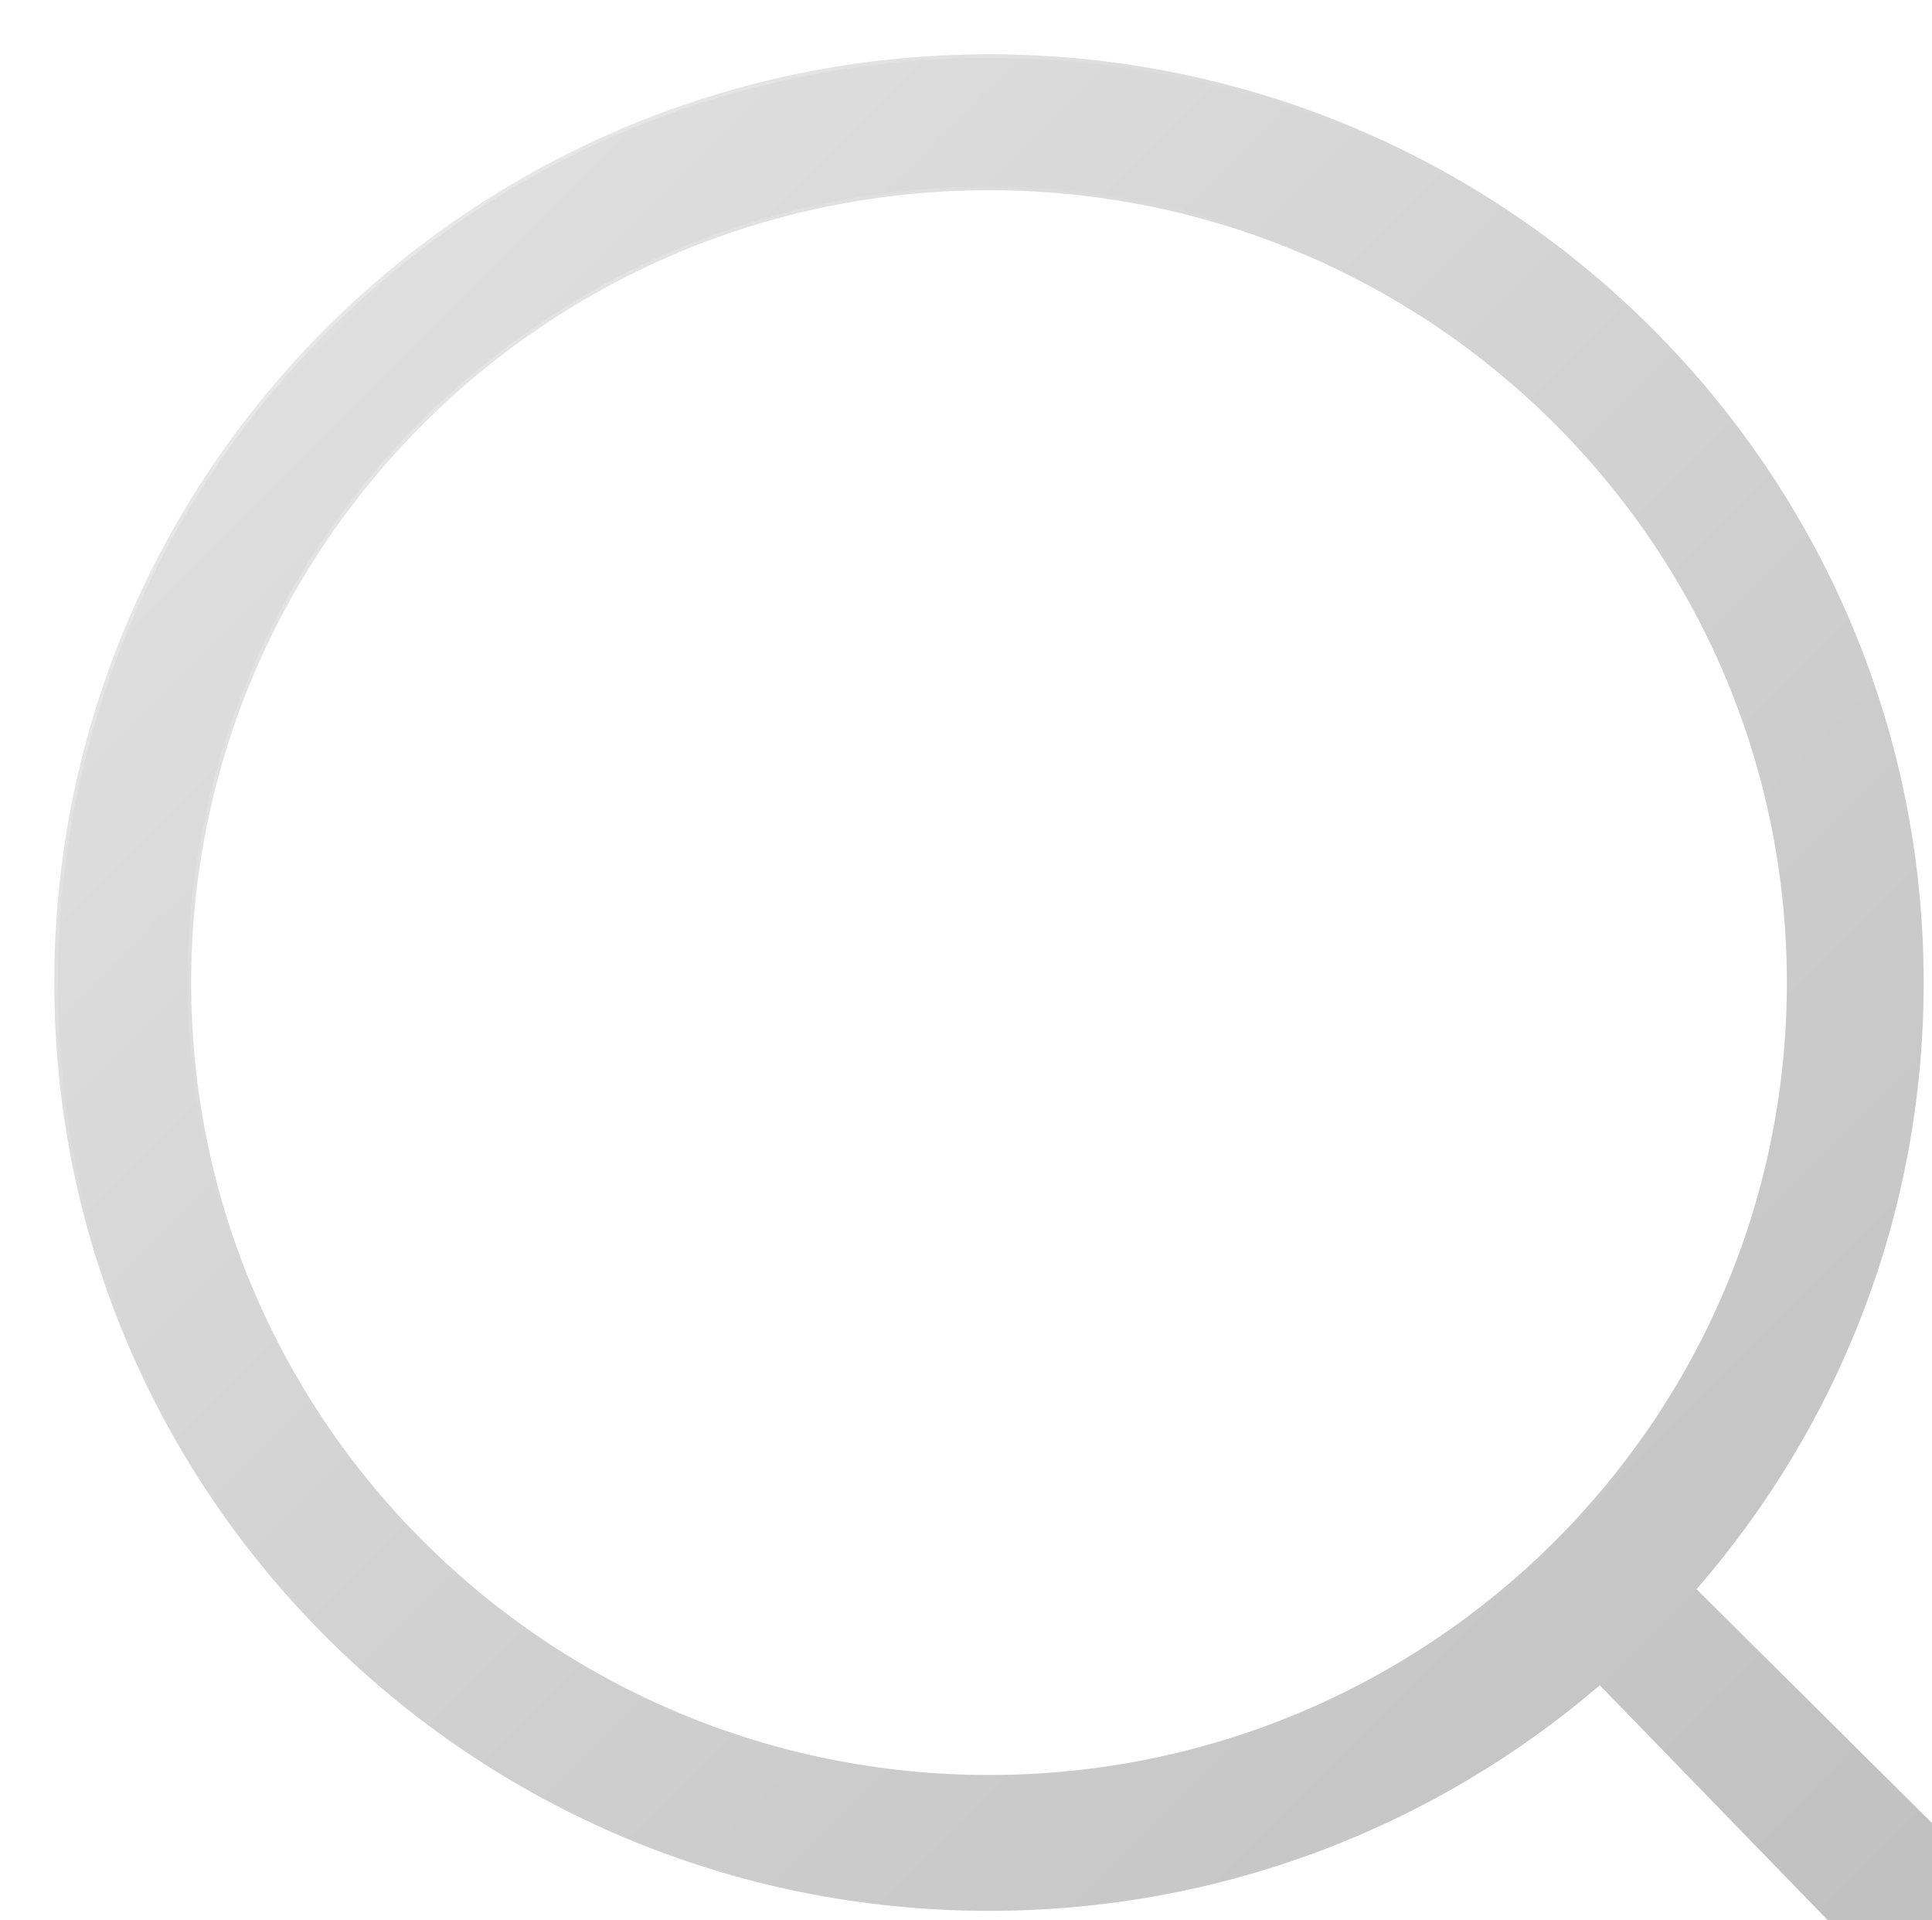 <svg width="160" height="159" viewBox="0 0 160 159" fill="none" xmlns="http://www.w3.org/2000/svg">
<g opacity="0.3" filter="url(#filter0_dd_2005_107308)">
<path fill-rule="evenodd" clip-rule="evenodd" d="M81.904 15.748C45.411 15.748 15.828 45.123 15.828 81.359C15.828 117.595 45.411 146.97 81.904 146.97C118.398 146.97 147.982 117.595 147.982 81.359C147.982 45.123 118.398 15.748 81.904 15.748ZM4.5 81.359C4.5 38.911 39.155 4.5 81.904 4.5C124.654 4.5 159.309 38.911 159.309 81.359C159.309 100.558 152.219 118.114 140.497 131.585L182.841 173.63C185.053 175.826 185.053 180.657 182.841 182.853C180.629 185.049 176.743 185.049 174.531 182.853L132.487 139.538C118.921 151.177 101.241 158.217 81.904 158.217C39.155 158.217 4.5 123.807 4.5 81.359Z" fill="#E7EBF0"/>
<path fill-rule="evenodd" clip-rule="evenodd" d="M81.904 15.748C45.411 15.748 15.828 45.123 15.828 81.359C15.828 117.595 45.411 146.97 81.904 146.97C118.398 146.97 147.982 117.595 147.982 81.359C147.982 45.123 118.398 15.748 81.904 15.748ZM4.5 81.359C4.5 38.911 39.155 4.5 81.904 4.5C124.654 4.5 159.309 38.911 159.309 81.359C159.309 100.558 152.219 118.114 140.497 131.585L182.841 173.63C185.053 175.826 185.053 180.657 182.841 182.853C180.629 185.049 176.743 185.049 174.531 182.853L132.487 139.538C118.921 151.177 101.241 158.217 81.904 158.217C39.155 158.217 4.5 123.807 4.5 81.359Z" fill="url(#paint0_linear_2005_107308)" style="mix-blend-mode:soft-light"/>
<path d="M81.904 4.65C124.572 4.65 159.159 38.995 159.159 81.358C159.159 100.52 152.083 118.042 140.384 131.486C140.332 131.546 140.336 131.636 140.392 131.691L182.735 173.736C183.804 174.798 184.35 176.511 184.35 178.241C184.35 179.972 183.804 181.685 182.735 182.746C180.582 184.884 176.79 184.884 174.637 182.746L132.595 139.434C132.553 139.391 132.493 139.378 132.439 139.396L132.39 139.424C118.85 151.041 101.203 158.067 81.904 158.067C39.237 158.067 4.65 123.722 4.65 81.358C4.651 38.995 39.237 4.651 81.904 4.65ZM81.904 15.598C45.329 15.598 15.678 45.039 15.678 81.358C15.678 117.678 45.329 147.12 81.904 147.12C118.479 147.12 148.132 117.678 148.132 81.358C148.132 45.039 118.479 15.598 81.904 15.598Z" stroke="url(#paint1_linear_2005_107308)" stroke-opacity="0.4" stroke-width="0.3" stroke-linecap="round" stroke-linejoin="round" style="mix-blend-mode:soft-light"/>
</g>
<defs>
<filter id="filter0_dd_2005_107308" x="0" y="0" width="190.5" height="190.5" filterUnits="userSpaceOnUse" color-interpolation-filters="sRGB">
<feFlood flood-opacity="0" result="BackgroundImageFix"/>
<feColorMatrix in="SourceAlpha" type="matrix" values="0 0 0 0 0 0 0 0 0 0 0 0 0 0 0 0 0 0 127 0" result="hardAlpha"/>
<feOffset dx="1.5" dy="1.5"/>
<feGaussianBlur stdDeviation="2.25"/>
<feColorMatrix type="matrix" values="0 0 0 0 0.215 0 0 0 0 0.3 0 0 0 0 0.429 0 0 0 0.5 0"/>
<feBlend mode="normal" in2="BackgroundImageFix" result="effect1_dropShadow_2005_107308"/>
<feColorMatrix in="SourceAlpha" type="matrix" values="0 0 0 0 0 0 0 0 0 0 0 0 0 0 0 0 0 0 127 0" result="hardAlpha"/>
<feOffset dx="-1.5" dy="-1.5"/>
<feGaussianBlur stdDeviation="1.5"/>
<feColorMatrix type="matrix" values="0 0 0 0 0.425 0 0 0 0 0.447 0 0 0 0 0.473 0 0 0 1 0"/>
<feBlend mode="normal" in2="effect1_dropShadow_2005_107308" result="effect2_dropShadow_2005_107308"/>
<feBlend mode="normal" in="SourceGraphic" in2="effect2_dropShadow_2005_107308" result="shape"/>
</filter>
<linearGradient id="paint0_linear_2005_107308" x1="217.8" y1="217.8" x2="-115.5" y2="-115.5" gradientUnits="userSpaceOnUse">
<stop/>
<stop offset="1" stop-color="white"/>
</linearGradient>
<linearGradient id="paint1_linear_2005_107308" x1="7.874" y1="7.773" x2="61.031" y2="62.574" gradientUnits="userSpaceOnUse">
<stop stop-color="white"/>
<stop offset="1" stop-color="white" stop-opacity="0"/>
</linearGradient>
</defs>
</svg>
